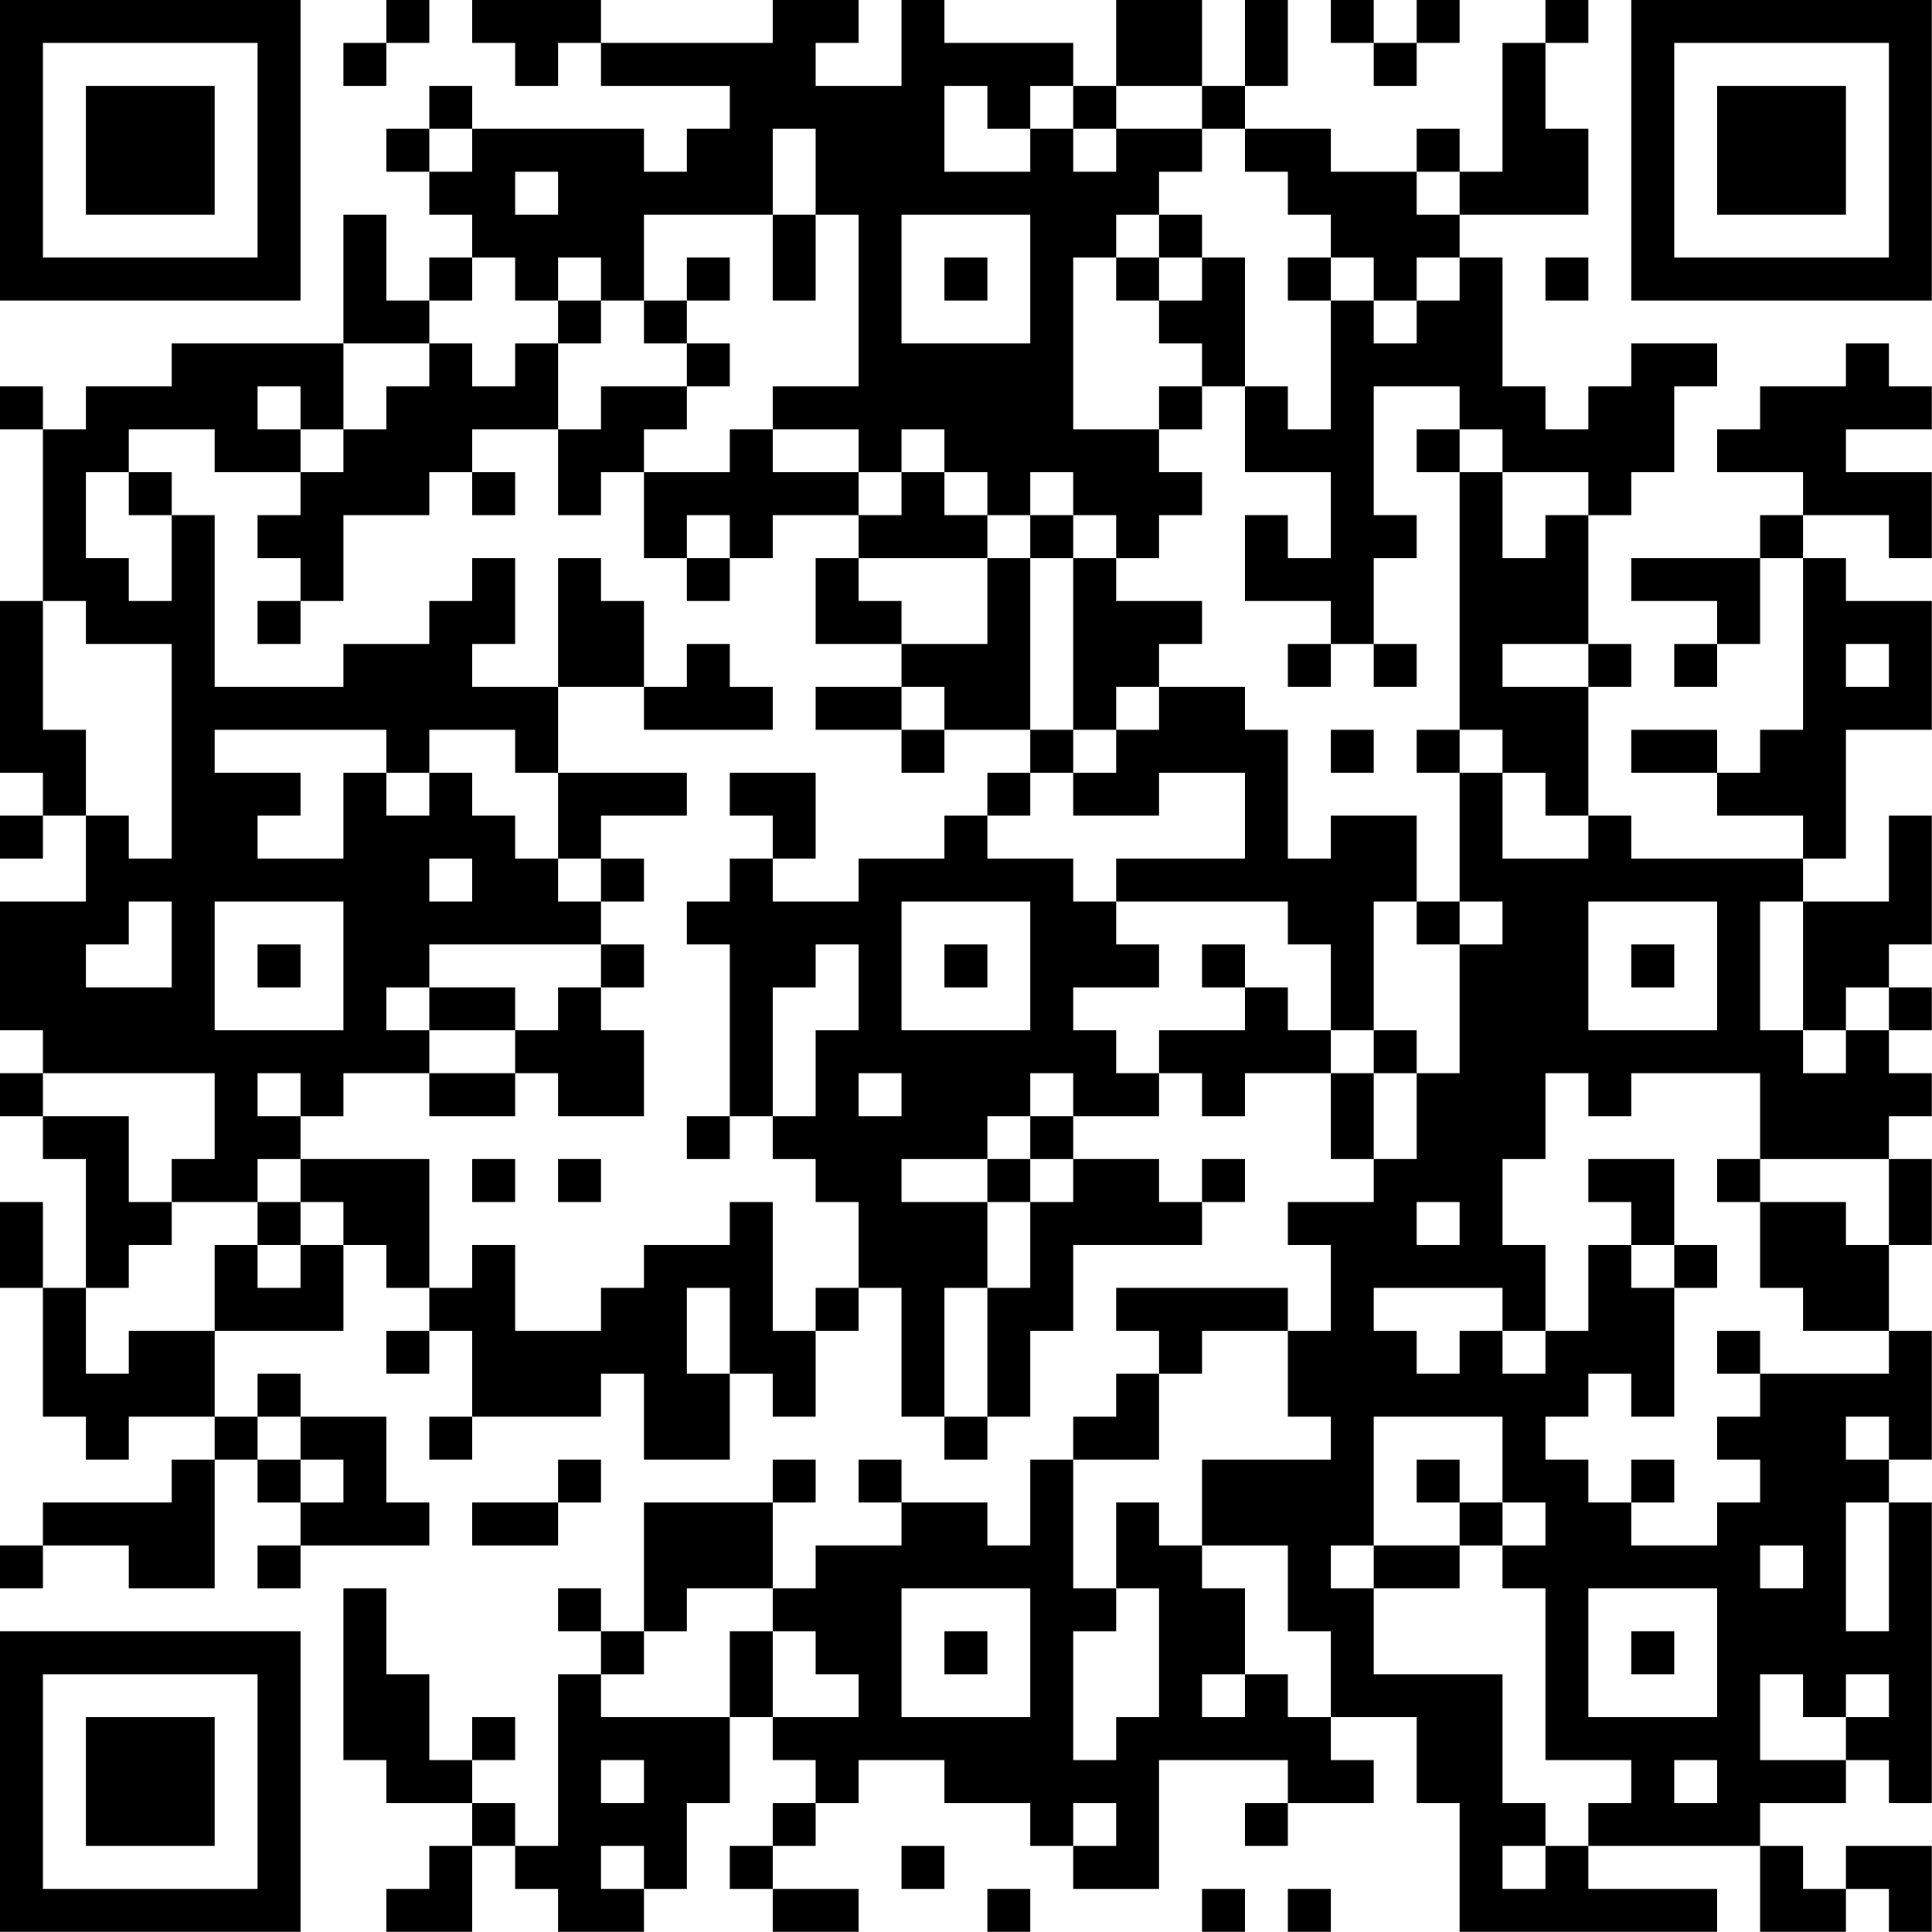 <?xml version="1.0" encoding="UTF-8"?>
<svg xmlns="http://www.w3.org/2000/svg" version="1.1" width="100" height="100" viewBox="0 0 100 100"><rect x="0" y="0" width="100" height="100" fill="#ffffff"/><g transform="scale(2.222)"><g transform="translate(0,0)"><path fill-rule="evenodd" d="M9 0L9 1L8 1L8 2L9 2L9 1L10 1L10 0ZM11 0L11 1L12 1L12 2L13 2L13 1L14 1L14 2L17 2L17 3L16 3L16 4L15 4L15 3L11 3L11 2L10 2L10 3L9 3L9 4L10 4L10 5L11 5L11 6L10 6L10 7L9 7L9 5L8 5L8 8L4 8L4 9L2 9L2 10L1 10L1 9L0 9L0 10L1 10L1 14L0 14L0 18L1 18L1 19L0 19L0 20L1 20L1 19L2 19L2 21L0 21L0 24L1 24L1 25L0 25L0 26L1 26L1 27L2 27L2 30L1 30L1 28L0 28L0 30L1 30L1 33L2 33L2 34L3 34L3 33L5 33L5 34L4 34L4 35L1 35L1 36L0 36L0 37L1 37L1 36L3 36L3 37L5 37L5 34L6 34L6 35L7 35L7 36L6 36L6 37L7 37L7 36L10 36L10 35L9 35L9 33L7 33L7 32L6 32L6 33L5 33L5 31L8 31L8 29L9 29L9 30L10 30L10 31L9 31L9 32L10 32L10 31L11 31L11 33L10 33L10 34L11 34L11 33L14 33L14 32L15 32L15 34L17 34L17 32L18 32L18 33L19 33L19 31L20 31L20 30L21 30L21 33L22 33L22 34L23 34L23 33L24 33L24 31L25 31L25 29L28 29L28 28L29 28L29 27L28 27L28 28L27 28L27 27L25 27L25 26L27 26L27 25L28 25L28 26L29 26L29 25L31 25L31 27L32 27L32 28L30 28L30 29L31 29L31 31L30 31L30 30L26 30L26 31L27 31L27 32L26 32L26 33L25 33L25 34L24 34L24 36L23 36L23 35L21 35L21 34L20 34L20 35L21 35L21 36L19 36L19 37L18 37L18 35L19 35L19 34L18 34L18 35L15 35L15 38L14 38L14 37L13 37L13 38L14 38L14 39L13 39L13 43L12 43L12 42L11 42L11 41L12 41L12 40L11 40L11 41L10 41L10 39L9 39L9 37L8 37L8 41L9 41L9 42L11 42L11 43L10 43L10 44L9 44L9 45L11 45L11 43L12 43L12 44L13 44L13 45L15 45L15 44L16 44L16 42L17 42L17 40L18 40L18 41L19 41L19 42L18 42L18 43L17 43L17 44L18 44L18 45L20 45L20 44L18 44L18 43L19 43L19 42L20 42L20 41L22 41L22 42L24 42L24 43L25 43L25 44L27 44L27 41L30 41L30 42L29 42L29 43L30 43L30 42L32 42L32 41L31 41L31 40L33 40L33 42L34 42L34 45L40 45L40 44L37 44L37 43L41 43L41 45L43 45L43 44L44 44L44 45L45 45L45 43L43 43L43 44L42 44L42 43L41 43L41 42L43 42L43 41L44 41L44 42L45 42L45 35L44 35L44 34L45 34L45 31L44 31L44 29L45 29L45 27L44 27L44 26L45 26L45 25L44 25L44 24L45 24L45 23L44 23L44 22L45 22L45 19L44 19L44 21L42 21L42 20L43 20L43 17L45 17L45 14L43 14L43 13L42 13L42 12L44 12L44 13L45 13L45 11L43 11L43 10L45 10L45 9L44 9L44 8L43 8L43 9L41 9L41 10L40 10L40 11L42 11L42 12L41 12L41 13L38 13L38 14L40 14L40 15L39 15L39 16L40 16L40 15L41 15L41 13L42 13L42 17L41 17L41 18L40 18L40 17L38 17L38 18L40 18L40 19L42 19L42 20L38 20L38 19L37 19L37 16L38 16L38 15L37 15L37 12L38 12L38 11L39 11L39 9L40 9L40 8L38 8L38 9L37 9L37 10L36 10L36 9L35 9L35 6L34 6L34 5L37 5L37 3L36 3L36 1L37 1L37 0L36 0L36 1L35 1L35 4L34 4L34 3L33 3L33 4L31 4L31 3L29 3L29 2L30 2L30 0L29 0L29 2L28 2L28 0L26 0L26 2L25 2L25 1L22 1L22 0L21 0L21 2L19 2L19 1L20 1L20 0L18 0L18 1L14 1L14 0ZM31 0L31 1L32 1L32 2L33 2L33 1L34 1L34 0L33 0L33 1L32 1L32 0ZM22 2L22 4L24 4L24 3L25 3L25 4L26 4L26 3L28 3L28 4L27 4L27 5L26 5L26 6L25 6L25 10L27 10L27 11L28 11L28 12L27 12L27 13L26 13L26 12L25 12L25 11L24 11L24 12L23 12L23 11L22 11L22 10L21 10L21 11L20 11L20 10L18 10L18 9L20 9L20 5L19 5L19 3L18 3L18 5L15 5L15 7L14 7L14 6L13 6L13 7L12 7L12 6L11 6L11 7L10 7L10 8L8 8L8 10L7 10L7 9L6 9L6 10L7 10L7 11L5 11L5 10L3 10L3 11L2 11L2 13L3 13L3 14L4 14L4 12L5 12L5 16L8 16L8 15L10 15L10 14L11 14L11 13L12 13L12 15L11 15L11 16L13 16L13 18L12 18L12 17L10 17L10 18L9 18L9 17L5 17L5 18L7 18L7 19L6 19L6 20L8 20L8 18L9 18L9 19L10 19L10 18L11 18L11 19L12 19L12 20L13 20L13 21L14 21L14 22L10 22L10 23L9 23L9 24L10 24L10 25L8 25L8 26L7 26L7 25L6 25L6 26L7 26L7 27L6 27L6 28L4 28L4 27L5 27L5 25L1 25L1 26L3 26L3 28L4 28L4 29L3 29L3 30L2 30L2 32L3 32L3 31L5 31L5 29L6 29L6 30L7 30L7 29L8 29L8 28L7 28L7 27L10 27L10 30L11 30L11 29L12 29L12 31L14 31L14 30L15 30L15 29L17 29L17 28L18 28L18 31L19 31L19 30L20 30L20 28L19 28L19 27L18 27L18 26L19 26L19 24L20 24L20 22L19 22L19 23L18 23L18 26L17 26L17 22L16 22L16 21L17 21L17 20L18 20L18 21L20 21L20 20L22 20L22 19L23 19L23 20L25 20L25 21L26 21L26 22L27 22L27 23L25 23L25 24L26 24L26 25L27 25L27 24L29 24L29 23L30 23L30 24L31 24L31 25L32 25L32 27L33 27L33 25L34 25L34 22L35 22L35 21L34 21L34 18L35 18L35 20L37 20L37 19L36 19L36 18L35 18L35 17L34 17L34 11L35 11L35 13L36 13L36 12L37 12L37 11L35 11L35 10L34 10L34 9L32 9L32 12L33 12L33 13L32 13L32 15L31 15L31 14L29 14L29 12L30 12L30 13L31 13L31 11L29 11L29 9L30 9L30 10L31 10L31 7L32 7L32 8L33 8L33 7L34 7L34 6L33 6L33 7L32 7L32 6L31 6L31 5L30 5L30 4L29 4L29 3L28 3L28 2L26 2L26 3L25 3L25 2L24 2L24 3L23 3L23 2ZM10 3L10 4L11 4L11 3ZM12 4L12 5L13 5L13 4ZM33 4L33 5L34 5L34 4ZM18 5L18 7L19 7L19 5ZM21 5L21 8L24 8L24 5ZM27 5L27 6L26 6L26 7L27 7L27 8L28 8L28 9L27 9L27 10L28 10L28 9L29 9L29 6L28 6L28 5ZM16 6L16 7L15 7L15 8L16 8L16 9L14 9L14 10L13 10L13 8L14 8L14 7L13 7L13 8L12 8L12 9L11 9L11 8L10 8L10 9L9 9L9 10L8 10L8 11L7 11L7 12L6 12L6 13L7 13L7 14L6 14L6 15L7 15L7 14L8 14L8 12L10 12L10 11L11 11L11 12L12 12L12 11L11 11L11 10L13 10L13 12L14 12L14 11L15 11L15 13L16 13L16 14L17 14L17 13L18 13L18 12L20 12L20 13L19 13L19 15L21 15L21 16L19 16L19 17L21 17L21 18L22 18L22 17L24 17L24 18L23 18L23 19L24 19L24 18L25 18L25 19L27 19L27 18L29 18L29 20L26 20L26 21L30 21L30 22L31 22L31 24L32 24L32 25L33 25L33 24L32 24L32 21L33 21L33 22L34 22L34 21L33 21L33 19L31 19L31 20L30 20L30 17L29 17L29 16L27 16L27 15L28 15L28 14L26 14L26 13L25 13L25 12L24 12L24 13L23 13L23 12L22 12L22 11L21 11L21 12L20 12L20 11L18 11L18 10L17 10L17 11L15 11L15 10L16 10L16 9L17 9L17 8L16 8L16 7L17 7L17 6ZM22 6L22 7L23 7L23 6ZM27 6L27 7L28 7L28 6ZM30 6L30 7L31 7L31 6ZM36 6L36 7L37 7L37 6ZM33 10L33 11L34 11L34 10ZM3 11L3 12L4 12L4 11ZM16 12L16 13L17 13L17 12ZM13 13L13 16L15 16L15 17L18 17L18 16L17 16L17 15L16 15L16 16L15 16L15 14L14 14L14 13ZM20 13L20 14L21 14L21 15L23 15L23 13ZM24 13L24 17L25 17L25 18L26 18L26 17L27 17L27 16L26 16L26 17L25 17L25 13ZM1 14L1 17L2 17L2 19L3 19L3 20L4 20L4 15L2 15L2 14ZM30 15L30 16L31 16L31 15ZM32 15L32 16L33 16L33 15ZM35 15L35 16L37 16L37 15ZM43 15L43 16L44 16L44 15ZM21 16L21 17L22 17L22 16ZM31 17L31 18L32 18L32 17ZM33 17L33 18L34 18L34 17ZM13 18L13 20L14 20L14 21L15 21L15 20L14 20L14 19L16 19L16 18ZM17 18L17 19L18 19L18 20L19 20L19 18ZM10 20L10 21L11 21L11 20ZM3 21L3 22L2 22L2 23L4 23L4 21ZM5 21L5 24L8 24L8 21ZM21 21L21 24L24 24L24 21ZM37 21L37 24L40 24L40 21ZM41 21L41 24L42 24L42 25L43 25L43 24L44 24L44 23L43 23L43 24L42 24L42 21ZM6 22L6 23L7 23L7 22ZM14 22L14 23L13 23L13 24L12 24L12 23L10 23L10 24L12 24L12 25L10 25L10 26L12 26L12 25L13 25L13 26L15 26L15 24L14 24L14 23L15 23L15 22ZM22 22L22 23L23 23L23 22ZM28 22L28 23L29 23L29 22ZM38 22L38 23L39 23L39 22ZM20 25L20 26L21 26L21 25ZM24 25L24 26L23 26L23 27L21 27L21 28L23 28L23 30L22 30L22 33L23 33L23 30L24 30L24 28L25 28L25 27L24 27L24 26L25 26L25 25ZM36 25L36 27L35 27L35 29L36 29L36 31L35 31L35 30L32 30L32 31L33 31L33 32L34 32L34 31L35 31L35 32L36 32L36 31L37 31L37 29L38 29L38 30L39 30L39 33L38 33L38 32L37 32L37 33L36 33L36 34L37 34L37 35L38 35L38 36L40 36L40 35L41 35L41 34L40 34L40 33L41 33L41 32L44 32L44 31L42 31L42 30L41 30L41 28L43 28L43 29L44 29L44 27L41 27L41 25L38 25L38 26L37 26L37 25ZM16 26L16 27L17 27L17 26ZM11 27L11 28L12 28L12 27ZM13 27L13 28L14 28L14 27ZM23 27L23 28L24 28L24 27ZM37 27L37 28L38 28L38 29L39 29L39 30L40 30L40 29L39 29L39 27ZM40 27L40 28L41 28L41 27ZM6 28L6 29L7 29L7 28ZM33 28L33 29L34 29L34 28ZM16 30L16 32L17 32L17 30ZM28 31L28 32L27 32L27 34L25 34L25 37L26 37L26 38L25 38L25 41L26 41L26 40L27 40L27 37L26 37L26 35L27 35L27 36L28 36L28 37L29 37L29 39L28 39L28 40L29 40L29 39L30 39L30 40L31 40L31 38L30 38L30 36L28 36L28 34L31 34L31 33L30 33L30 31ZM40 31L40 32L41 32L41 31ZM6 33L6 34L7 34L7 35L8 35L8 34L7 34L7 33ZM32 33L32 36L31 36L31 37L32 37L32 39L35 39L35 42L36 42L36 43L35 43L35 44L36 44L36 43L37 43L37 42L38 42L38 41L36 41L36 37L35 37L35 36L36 36L36 35L35 35L35 33ZM43 33L43 34L44 34L44 33ZM13 34L13 35L11 35L11 36L13 36L13 35L14 35L14 34ZM33 34L33 35L34 35L34 36L32 36L32 37L34 37L34 36L35 36L35 35L34 35L34 34ZM38 34L38 35L39 35L39 34ZM43 35L43 38L44 38L44 35ZM41 36L41 37L42 37L42 36ZM16 37L16 38L15 38L15 39L14 39L14 40L17 40L17 38L18 38L18 40L20 40L20 39L19 39L19 38L18 38L18 37ZM21 37L21 40L24 40L24 37ZM37 37L37 40L40 40L40 37ZM22 38L22 39L23 39L23 38ZM38 38L38 39L39 39L39 38ZM41 39L41 41L43 41L43 40L44 40L44 39L43 39L43 40L42 40L42 39ZM14 41L14 42L15 42L15 41ZM39 41L39 42L40 42L40 41ZM25 42L25 43L26 43L26 42ZM14 43L14 44L15 44L15 43ZM21 43L21 44L22 44L22 43ZM23 44L23 45L24 45L24 44ZM28 44L28 45L29 45L29 44ZM30 44L30 45L31 45L31 44ZM0 0L0 7L7 7L7 0ZM1 1L1 6L6 6L6 1ZM2 2L2 5L5 5L5 2ZM38 0L38 7L45 7L45 0ZM39 1L39 6L44 6L44 1ZM40 2L40 5L43 5L43 2ZM0 38L0 45L7 45L7 38ZM1 39L1 44L6 44L6 39ZM2 40L2 43L5 43L5 40Z" fill="#000000"/></g></g></svg>
